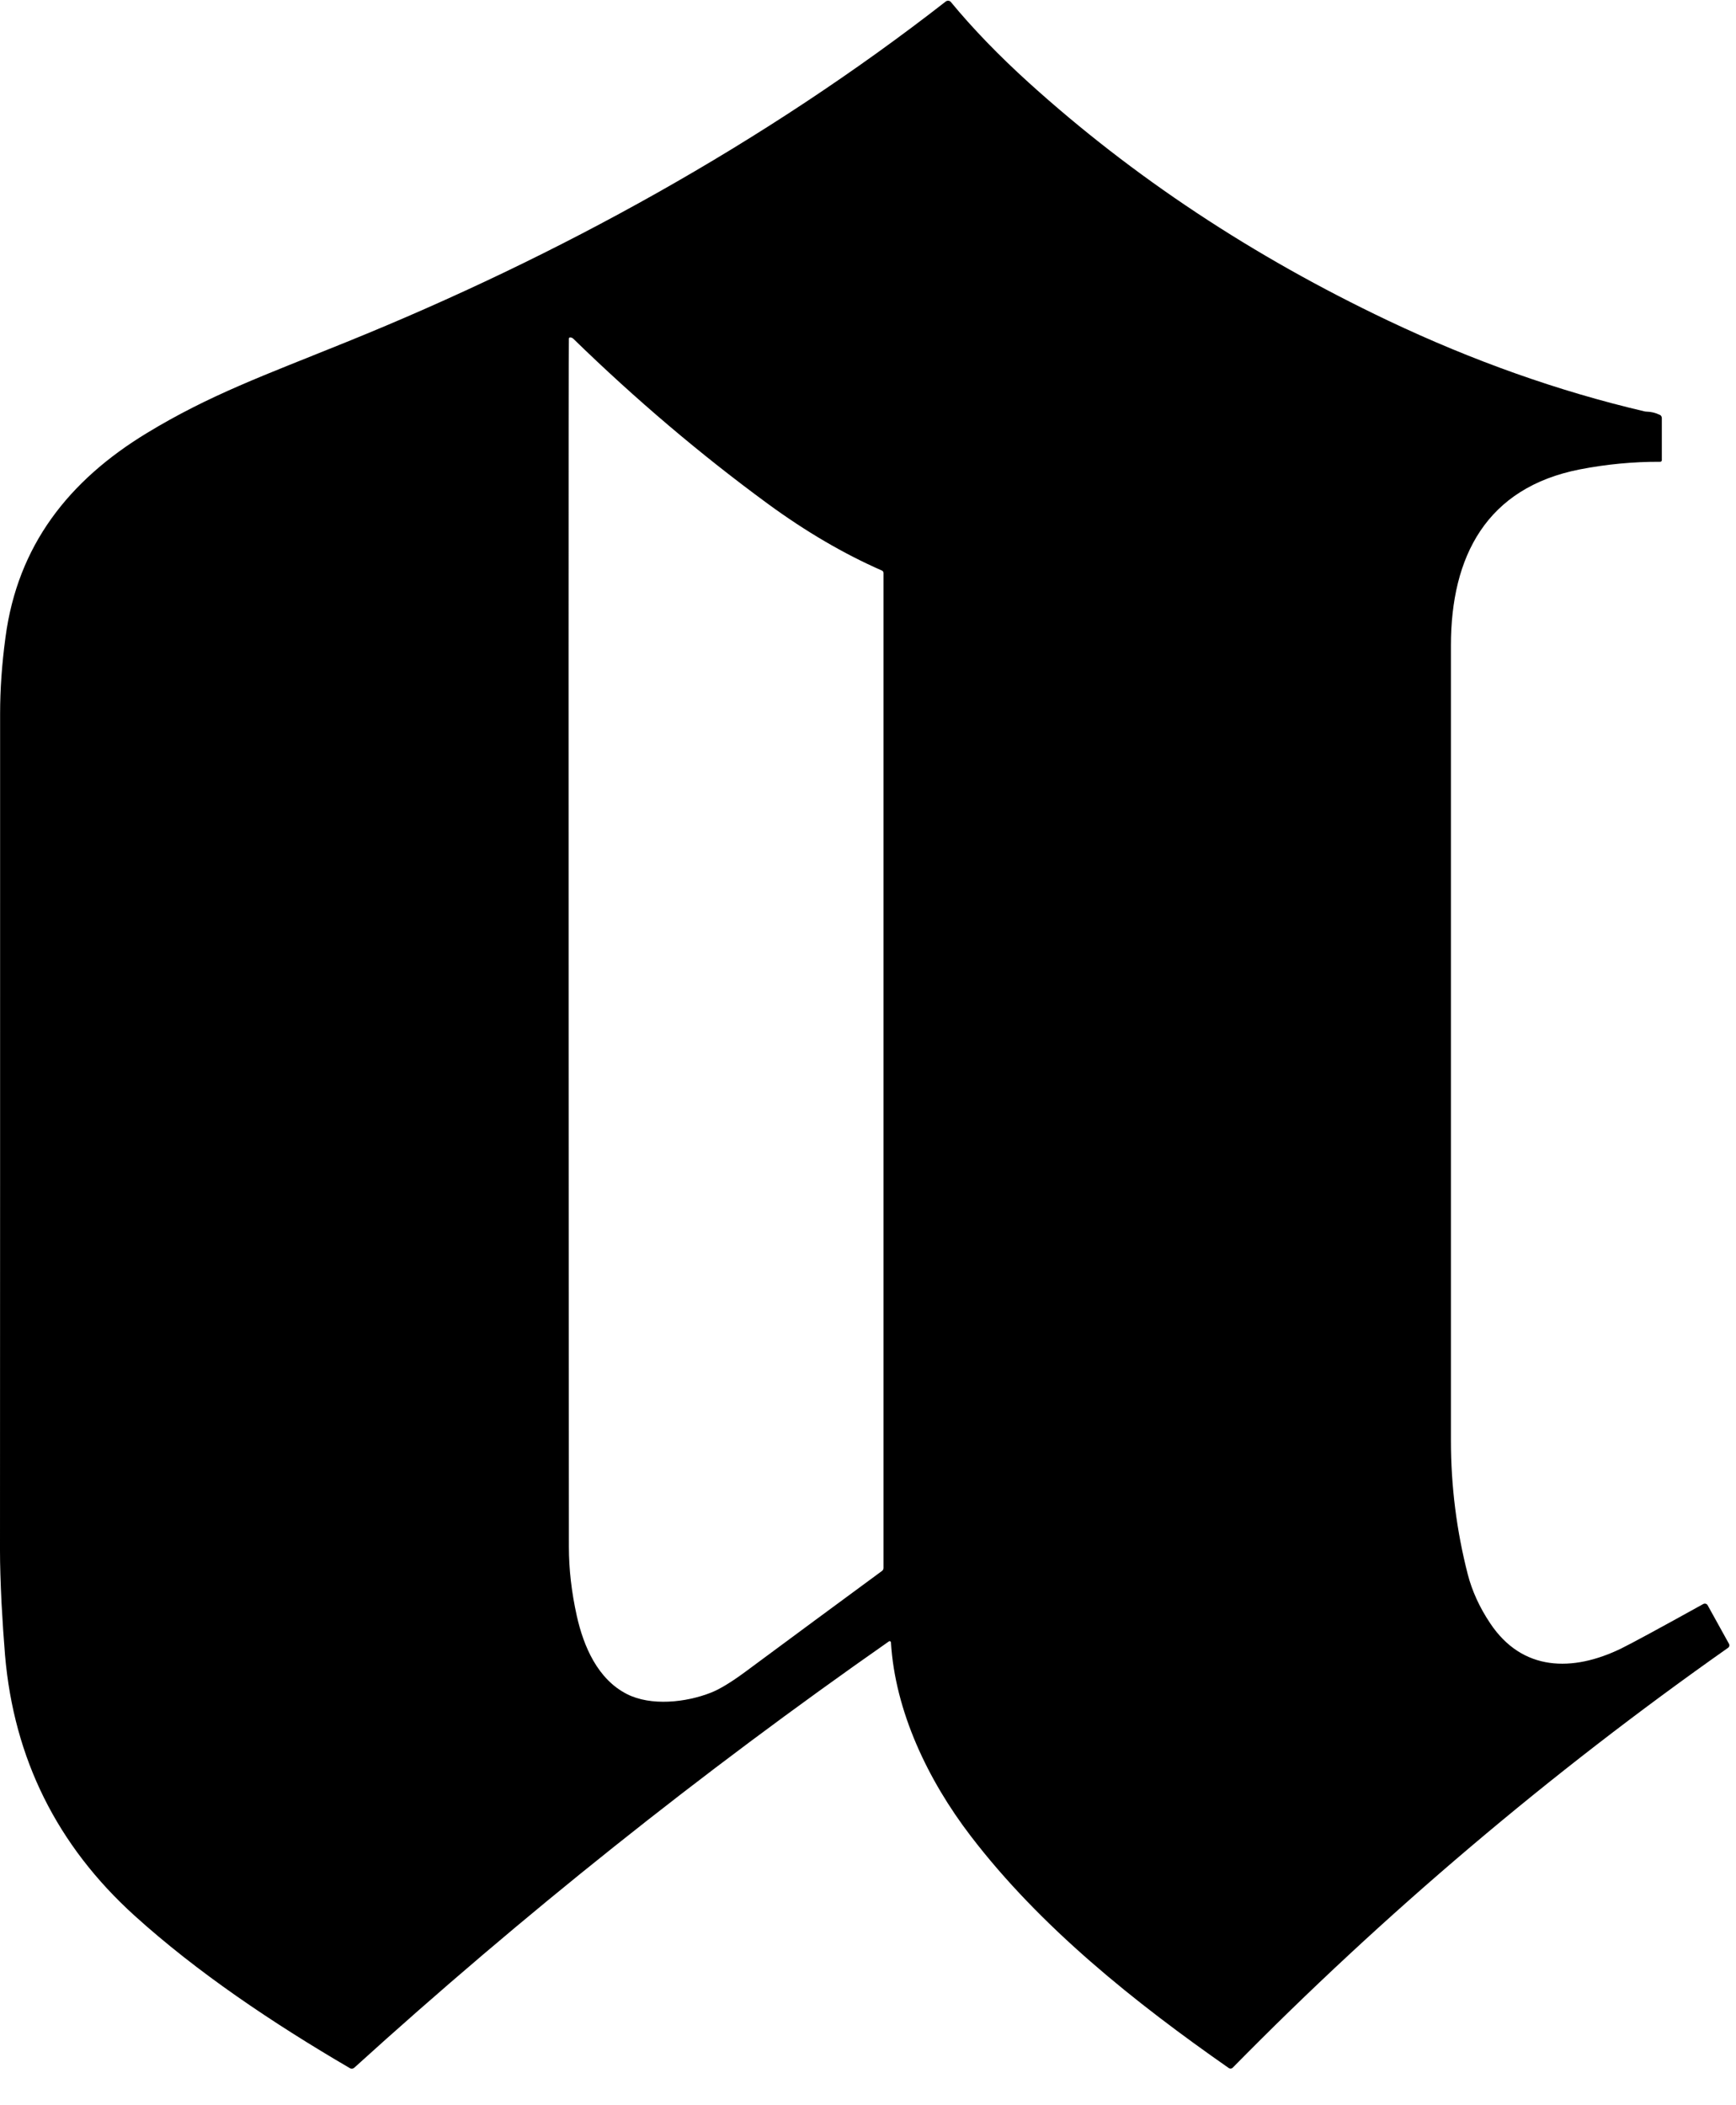 <svg xmlns="http://www.w3.org/2000/svg" width="33" height="40" viewBox="0 0 33 40" fill="none"><path d="M31.549 7.88C31.575 7.892 31.59 7.917 31.59 7.945V8.744C31.59 8.76 31.576 8.774 31.561 8.774C31.044 8.772 30.534 8.821 30.03 8.919C28.253 9.267 27.581 10.576 27.581 12.264C27.581 17.326 27.581 22.36 27.581 27.369C27.581 28.239 27.689 29.086 27.9 29.909C27.982 30.228 28.125 30.542 28.329 30.846C28.939 31.759 29.893 31.77 30.814 31.324C31.014 31.226 31.535 30.944 32.378 30.477C32.407 30.462 32.445 30.471 32.46 30.499L32.866 31.232C32.882 31.259 32.874 31.292 32.848 31.31C29.456 33.697 26.317 36.356 23.432 39.288C23.414 39.307 23.383 39.311 23.361 39.296C21.57 38.047 19.775 36.615 18.451 34.883C17.641 33.826 17.014 32.515 16.936 31.204C16.936 31.192 16.924 31.183 16.91 31.183C16.906 31.183 16.902 31.183 16.898 31.187C13.32 33.687 9.932 36.388 6.734 39.288C6.712 39.309 6.677 39.313 6.651 39.296C5.193 38.445 3.751 37.479 2.553 36.394C1.084 35.063 0.265 33.415 0.096 31.453C0.071 31.153 0.049 30.822 0.029 30.457C0.01 30.06 0 29.729 0 29.466C0.002 25.535 0.002 20.232 0.002 13.557C0.002 13.106 0.035 12.624 0.104 12.111C0.335 10.365 1.305 9.132 2.787 8.231C3.99 7.5 5.031 7.129 6.598 6.494C10.614 4.868 14.531 2.716 17.98 0.027C18.01 0.006 18.051 0.01 18.074 0.037C18.49 0.541 18.985 1.054 19.562 1.576C21.543 3.367 23.816 4.87 26.381 6.089C28.008 6.861 29.633 7.435 31.255 7.815C31.269 7.819 31.283 7.821 31.296 7.821C31.386 7.823 31.471 7.843 31.549 7.882V7.88ZM10.839 6.41C10.825 6.41 10.816 6.42 10.814 6.434C10.806 6.89 10.806 14.543 10.814 29.39C10.814 29.813 10.864 30.25 10.964 30.701C11.094 31.285 11.362 31.906 11.917 32.188C12.37 32.419 13.038 32.351 13.52 32.159C13.684 32.094 13.9 31.963 14.171 31.763C15.072 31.096 15.938 30.457 16.767 29.848C16.785 29.834 16.795 29.815 16.795 29.793V10.886C16.795 10.867 16.783 10.849 16.765 10.841C16.044 10.525 15.319 10.102 14.594 9.571C13.312 8.632 12.082 7.588 10.898 6.436C10.88 6.42 10.863 6.412 10.843 6.412L10.839 6.41Z" fill="black"></path></svg>